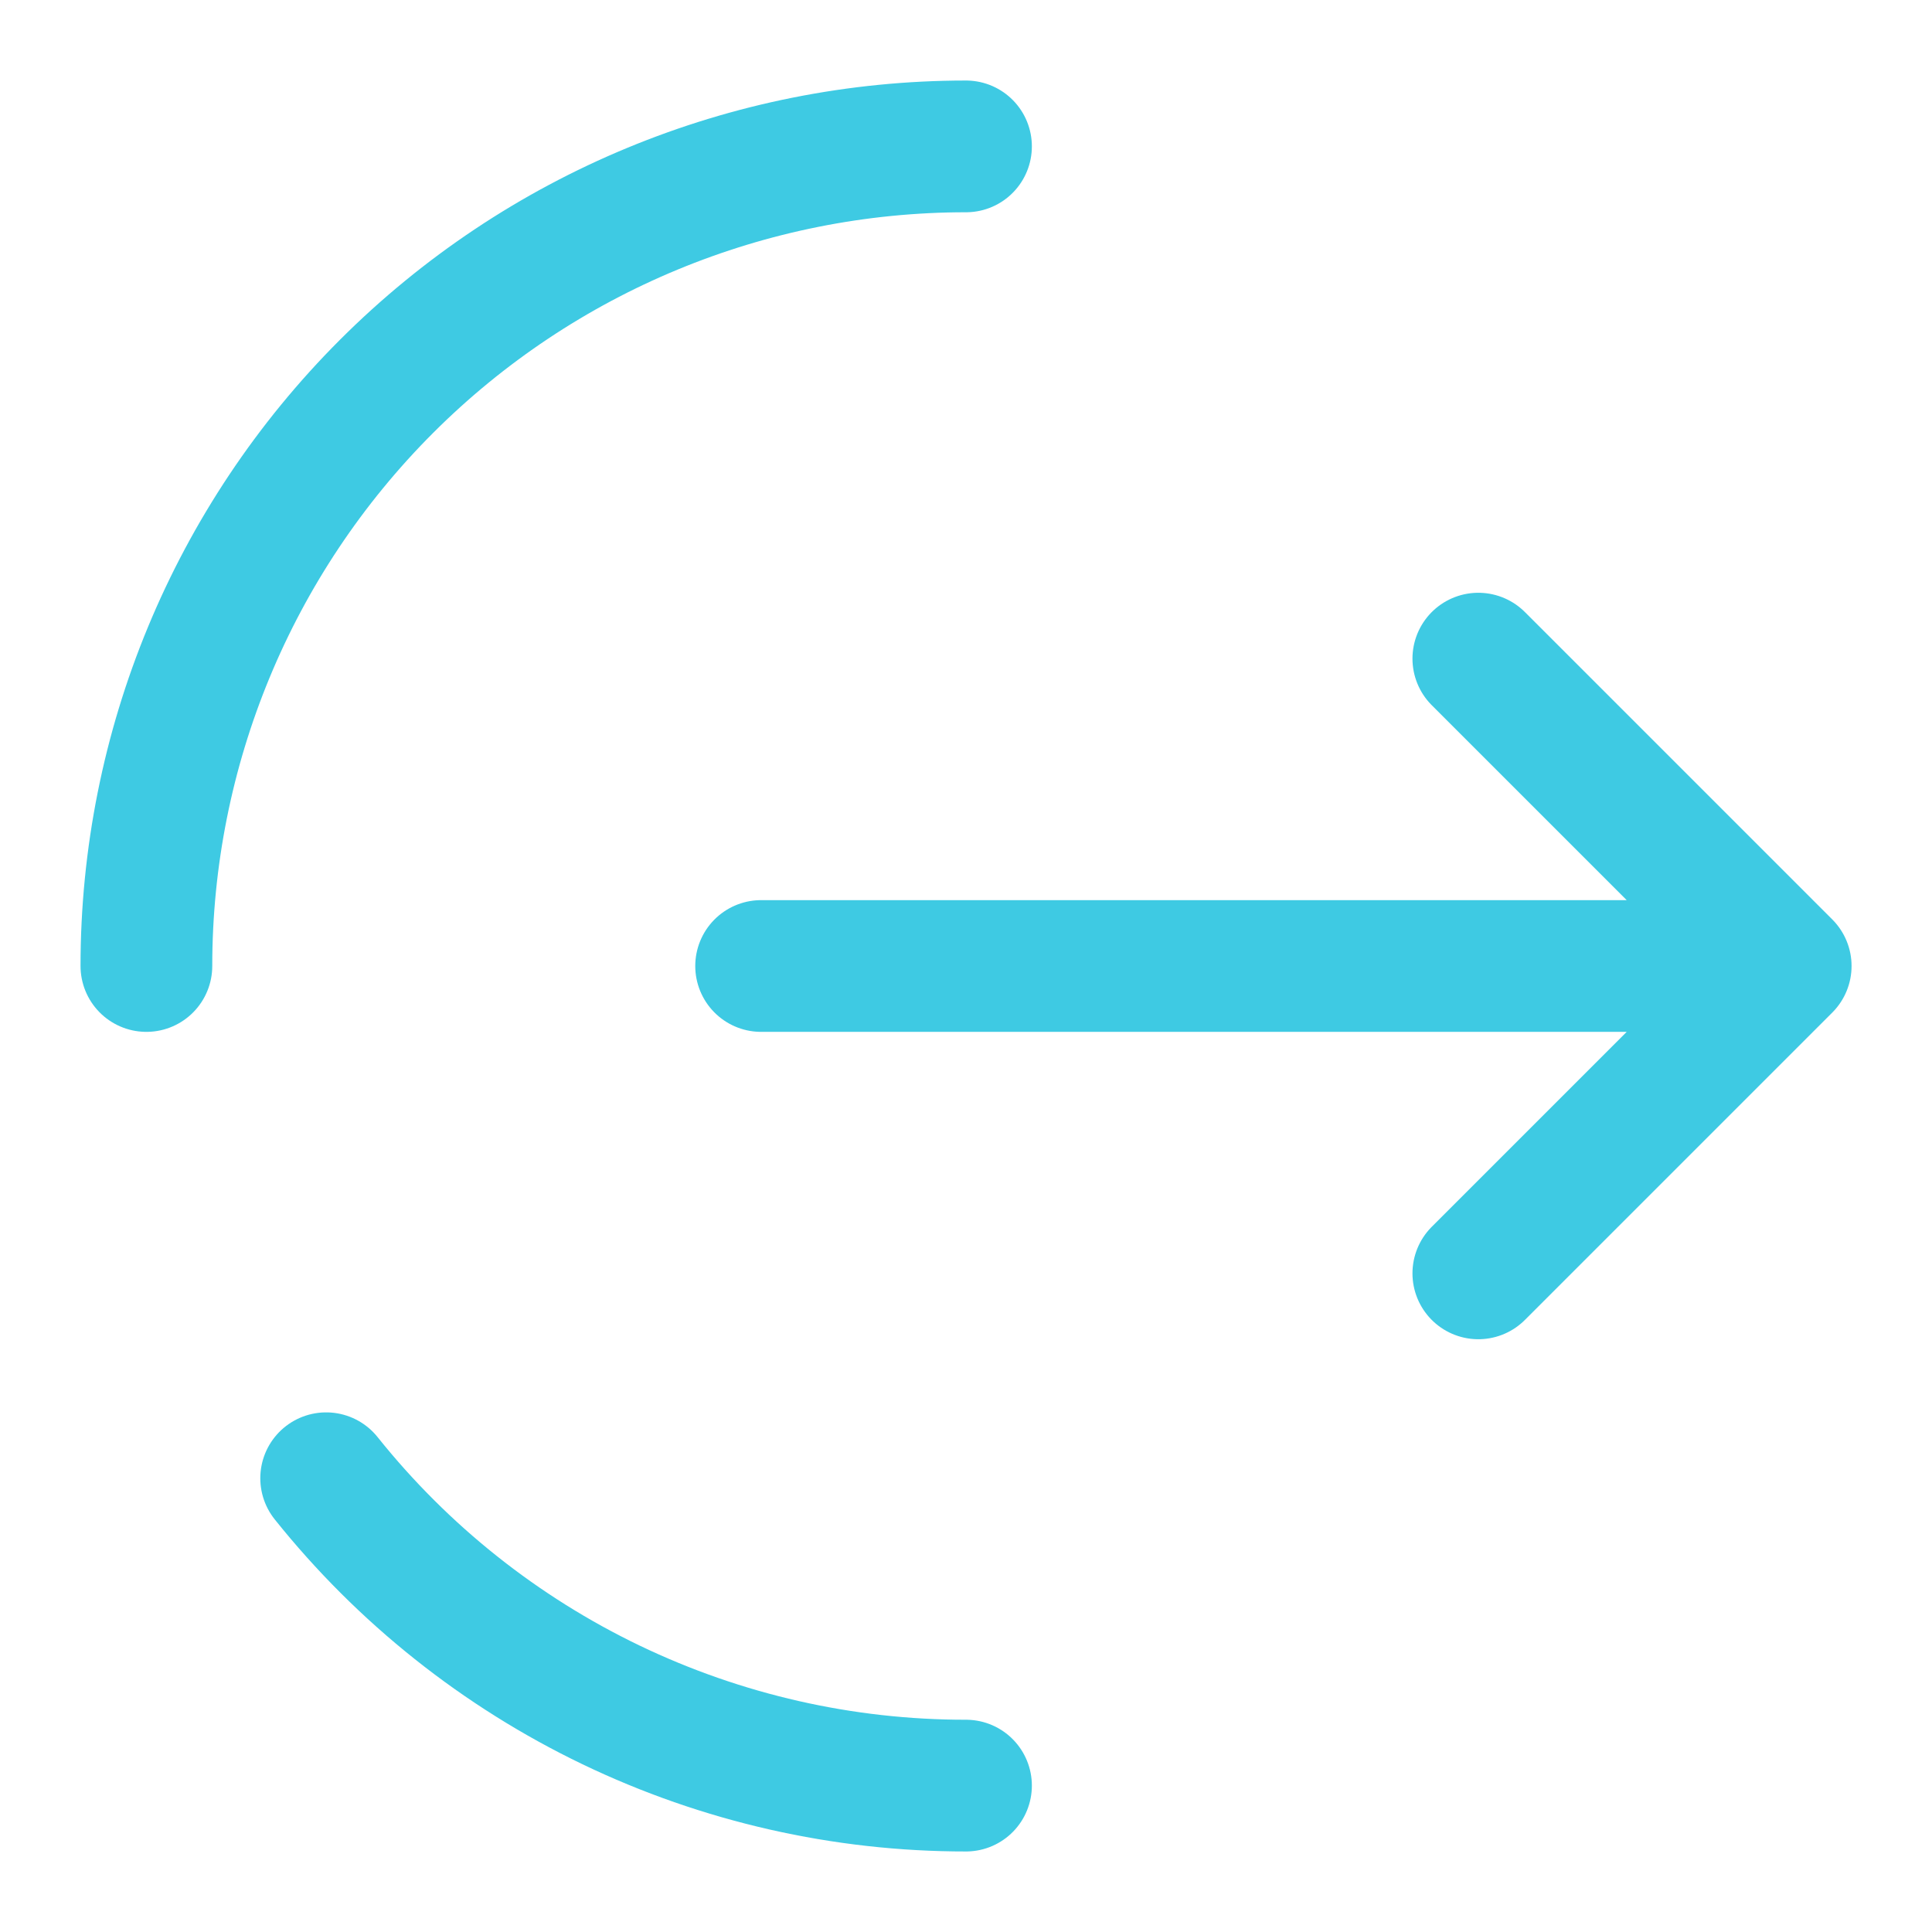 <svg width="22" height="22" viewBox="0 0 22 22" fill="none" xmlns="http://www.w3.org/2000/svg">
<path d="M8.667 11H20.334M20.334 11L16.834 7.5M20.334 11L16.834 14.5" stroke="#3ECAE3" stroke-width="1.5" stroke-linecap="round" stroke-linejoin="round"/>
<path d="M1.667 11C1.667 8.524 2.65 6.151 4.401 4.4C6.151 2.65 8.525 1.667 11 1.667M11 20.333C9.601 20.334 8.22 20.02 6.958 19.414C5.697 18.808 4.588 17.926 3.714 16.833" stroke="#3ECAE3" stroke-width="1.5" stroke-linecap="round"/>
</svg>
